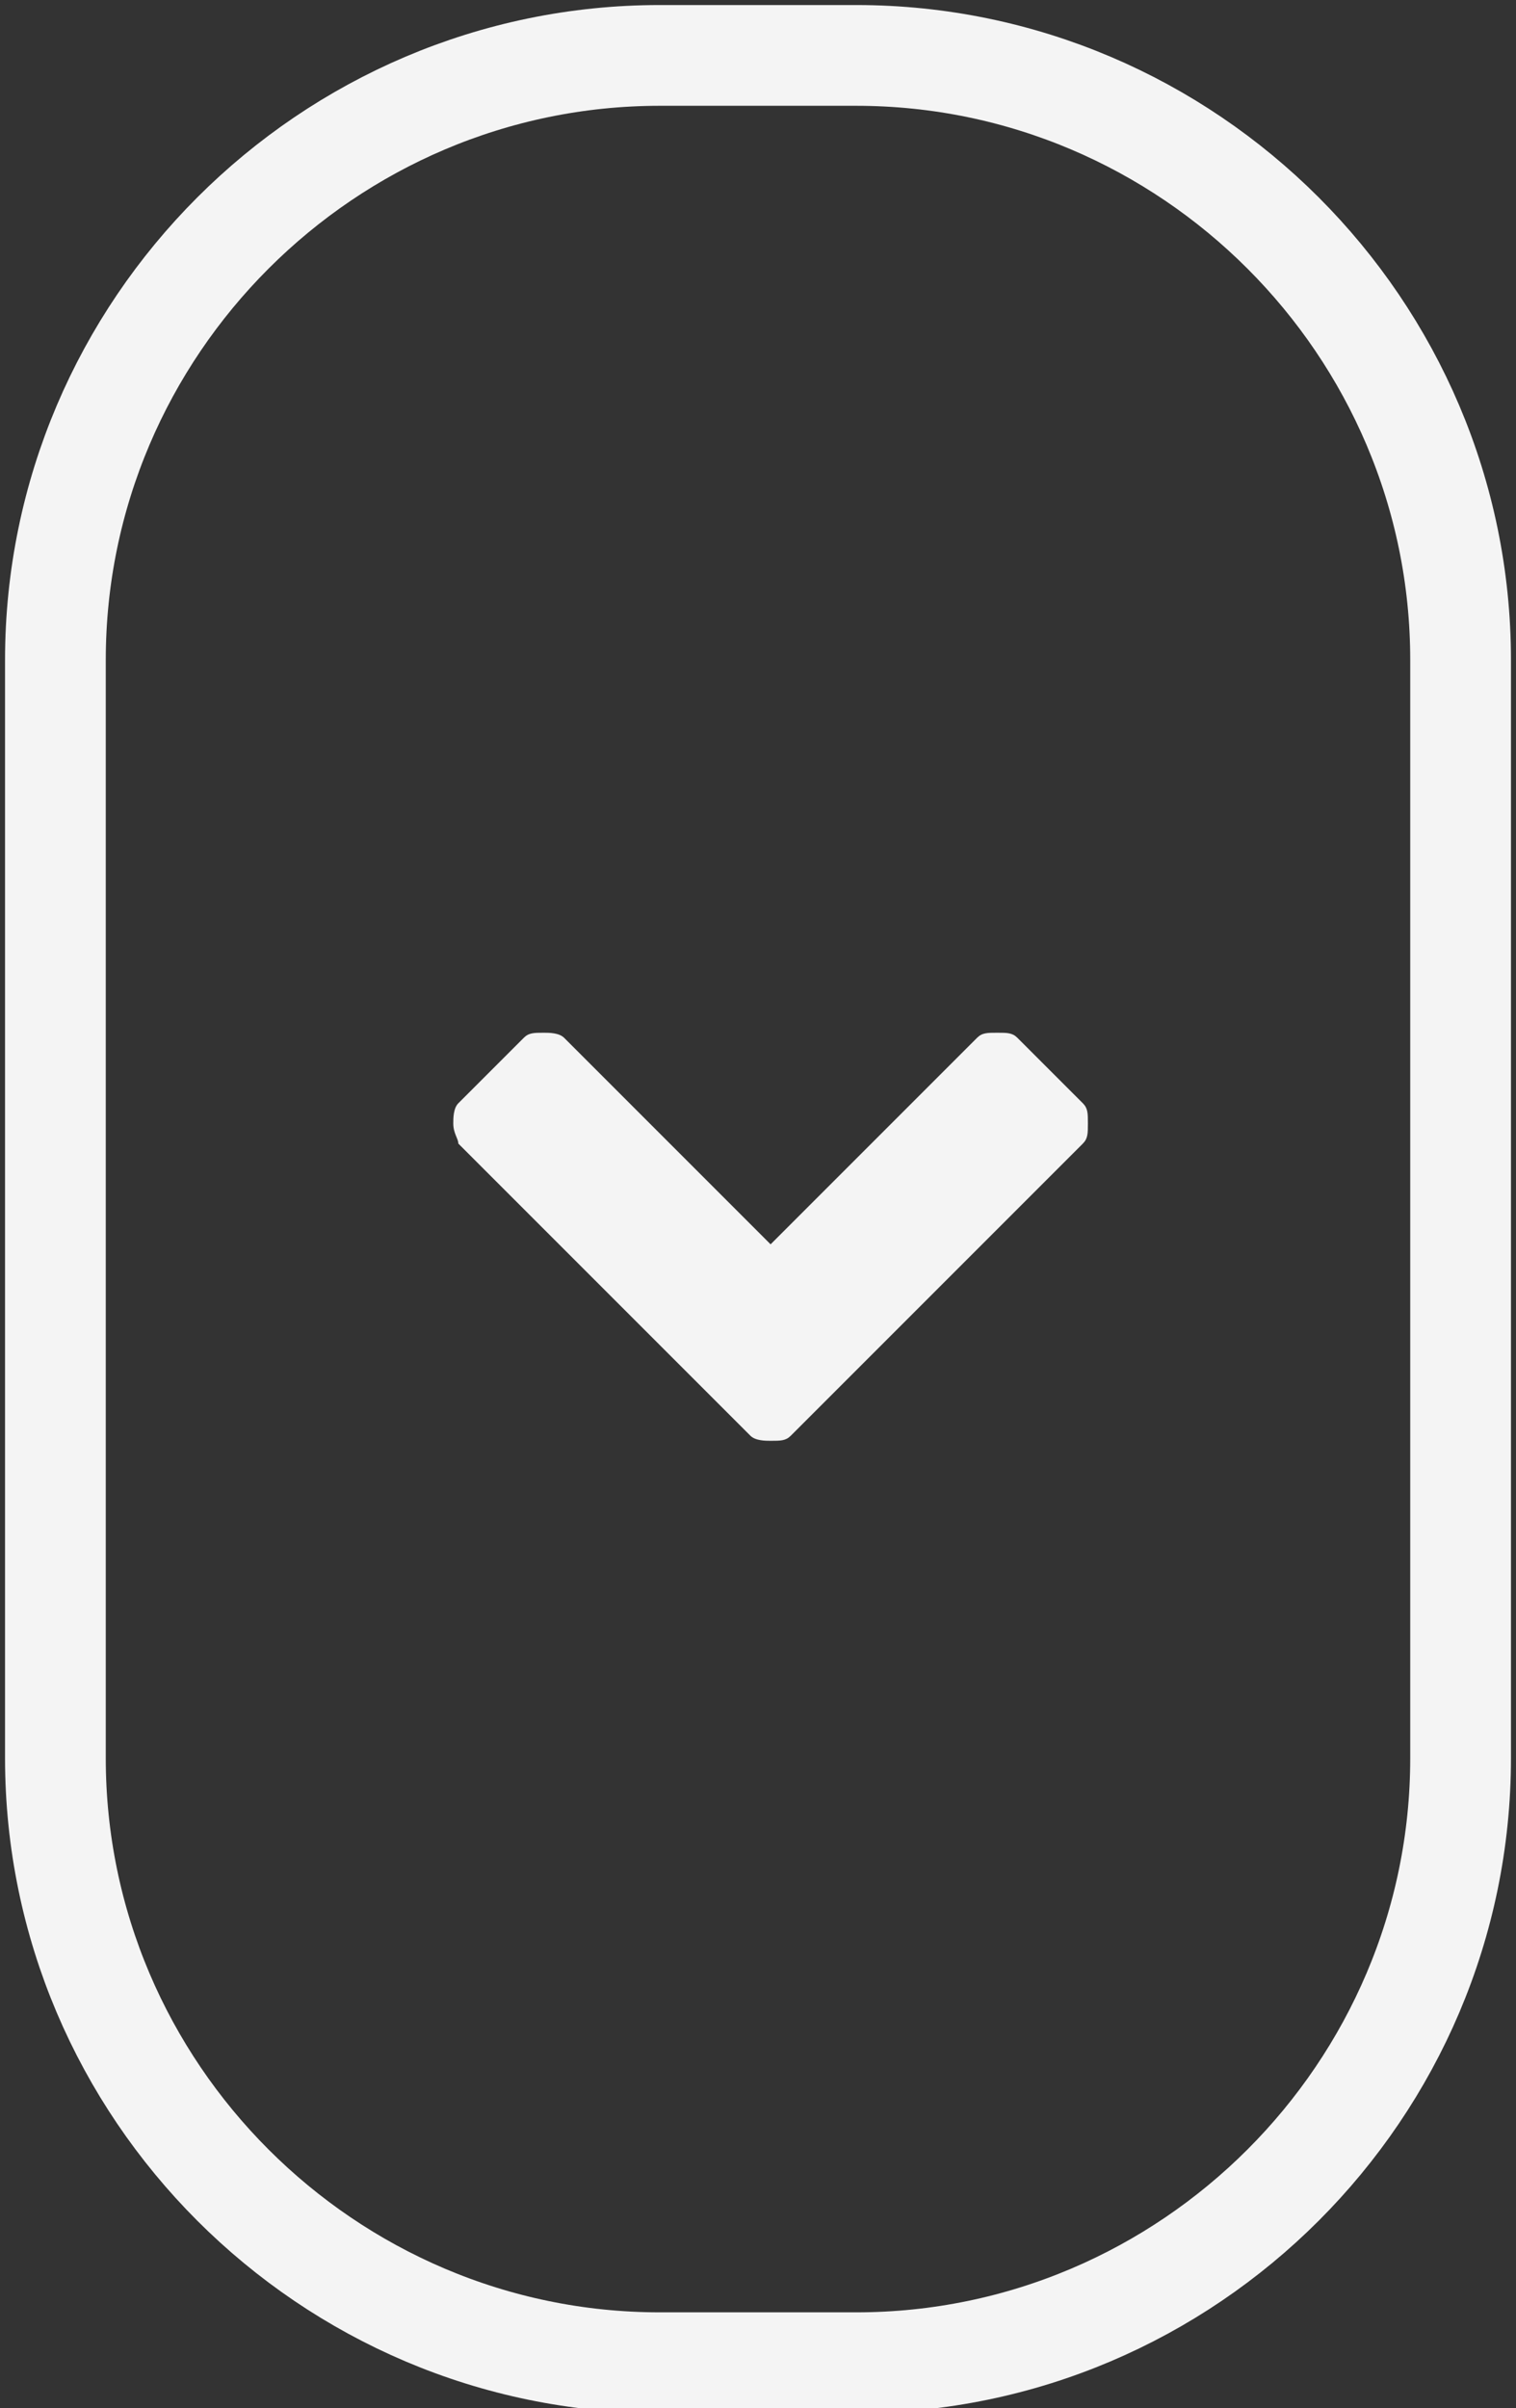 <?xml version="1.0" encoding="utf-8"?>
<!-- Generator: Adobe Illustrator 21.0.2, SVG Export Plug-In . SVG Version: 6.00 Build 0)  -->
<svg version="1.1" id="Layer_1" xmlns="http://www.w3.org/2000/svg" xmlns:xlink="http://www.w3.org/1999/xlink" x="0px" y="0px"
	 viewBox="0 0 30.1 47.8" style="enable-background:new 0 0 30.1 47.8;" xml:space="preserve">
<rect x="0" y="0" width="30.1" height="47.8" fill="#333333" stroke="none"/>
<style type="text/css">
	.st0{fill:#F4F4F4;}
	.st1{fill:none;stroke:#F4F4F4;stroke-width:2;stroke-miterlimit:10;}
</style>
<g>
	<path class="st0" d="M21.5,22.7l-5.8,5.8c-0.1,0.1-0.2,0.1-0.4,0.1c-0.1,0-0.3,0-0.4-0.1l-5.8-5.8c0-0.1-0.1-0.2-0.1-0.4
		c0-0.1,0-0.3,0.1-0.4l1.3-1.3c0.1-0.1,0.2-0.1,0.4-0.1c0.1,0,0.3,0,0.4,0.1l4.1,4.1l4.1-4.1c0.1-0.1,0.2-0.1,0.4-0.1s0.3,0,0.4,0.1
		l1.3,1.3c0.1,0.1,0.1,0.2,0.1,0.4C21.6,22.5,21.6,22.6,21.5,22.7z"/>
</g>
<path class="st1" d="M17,46.9h-3.9c-6.6,0-12-5.4-12-12V13.1c0-6.6,5.4-12,12-12H17c6.6,0,12,5.4,12,12v21.8
	C29,41.5,23.6,46.9,17,46.9z"/>
</svg>
